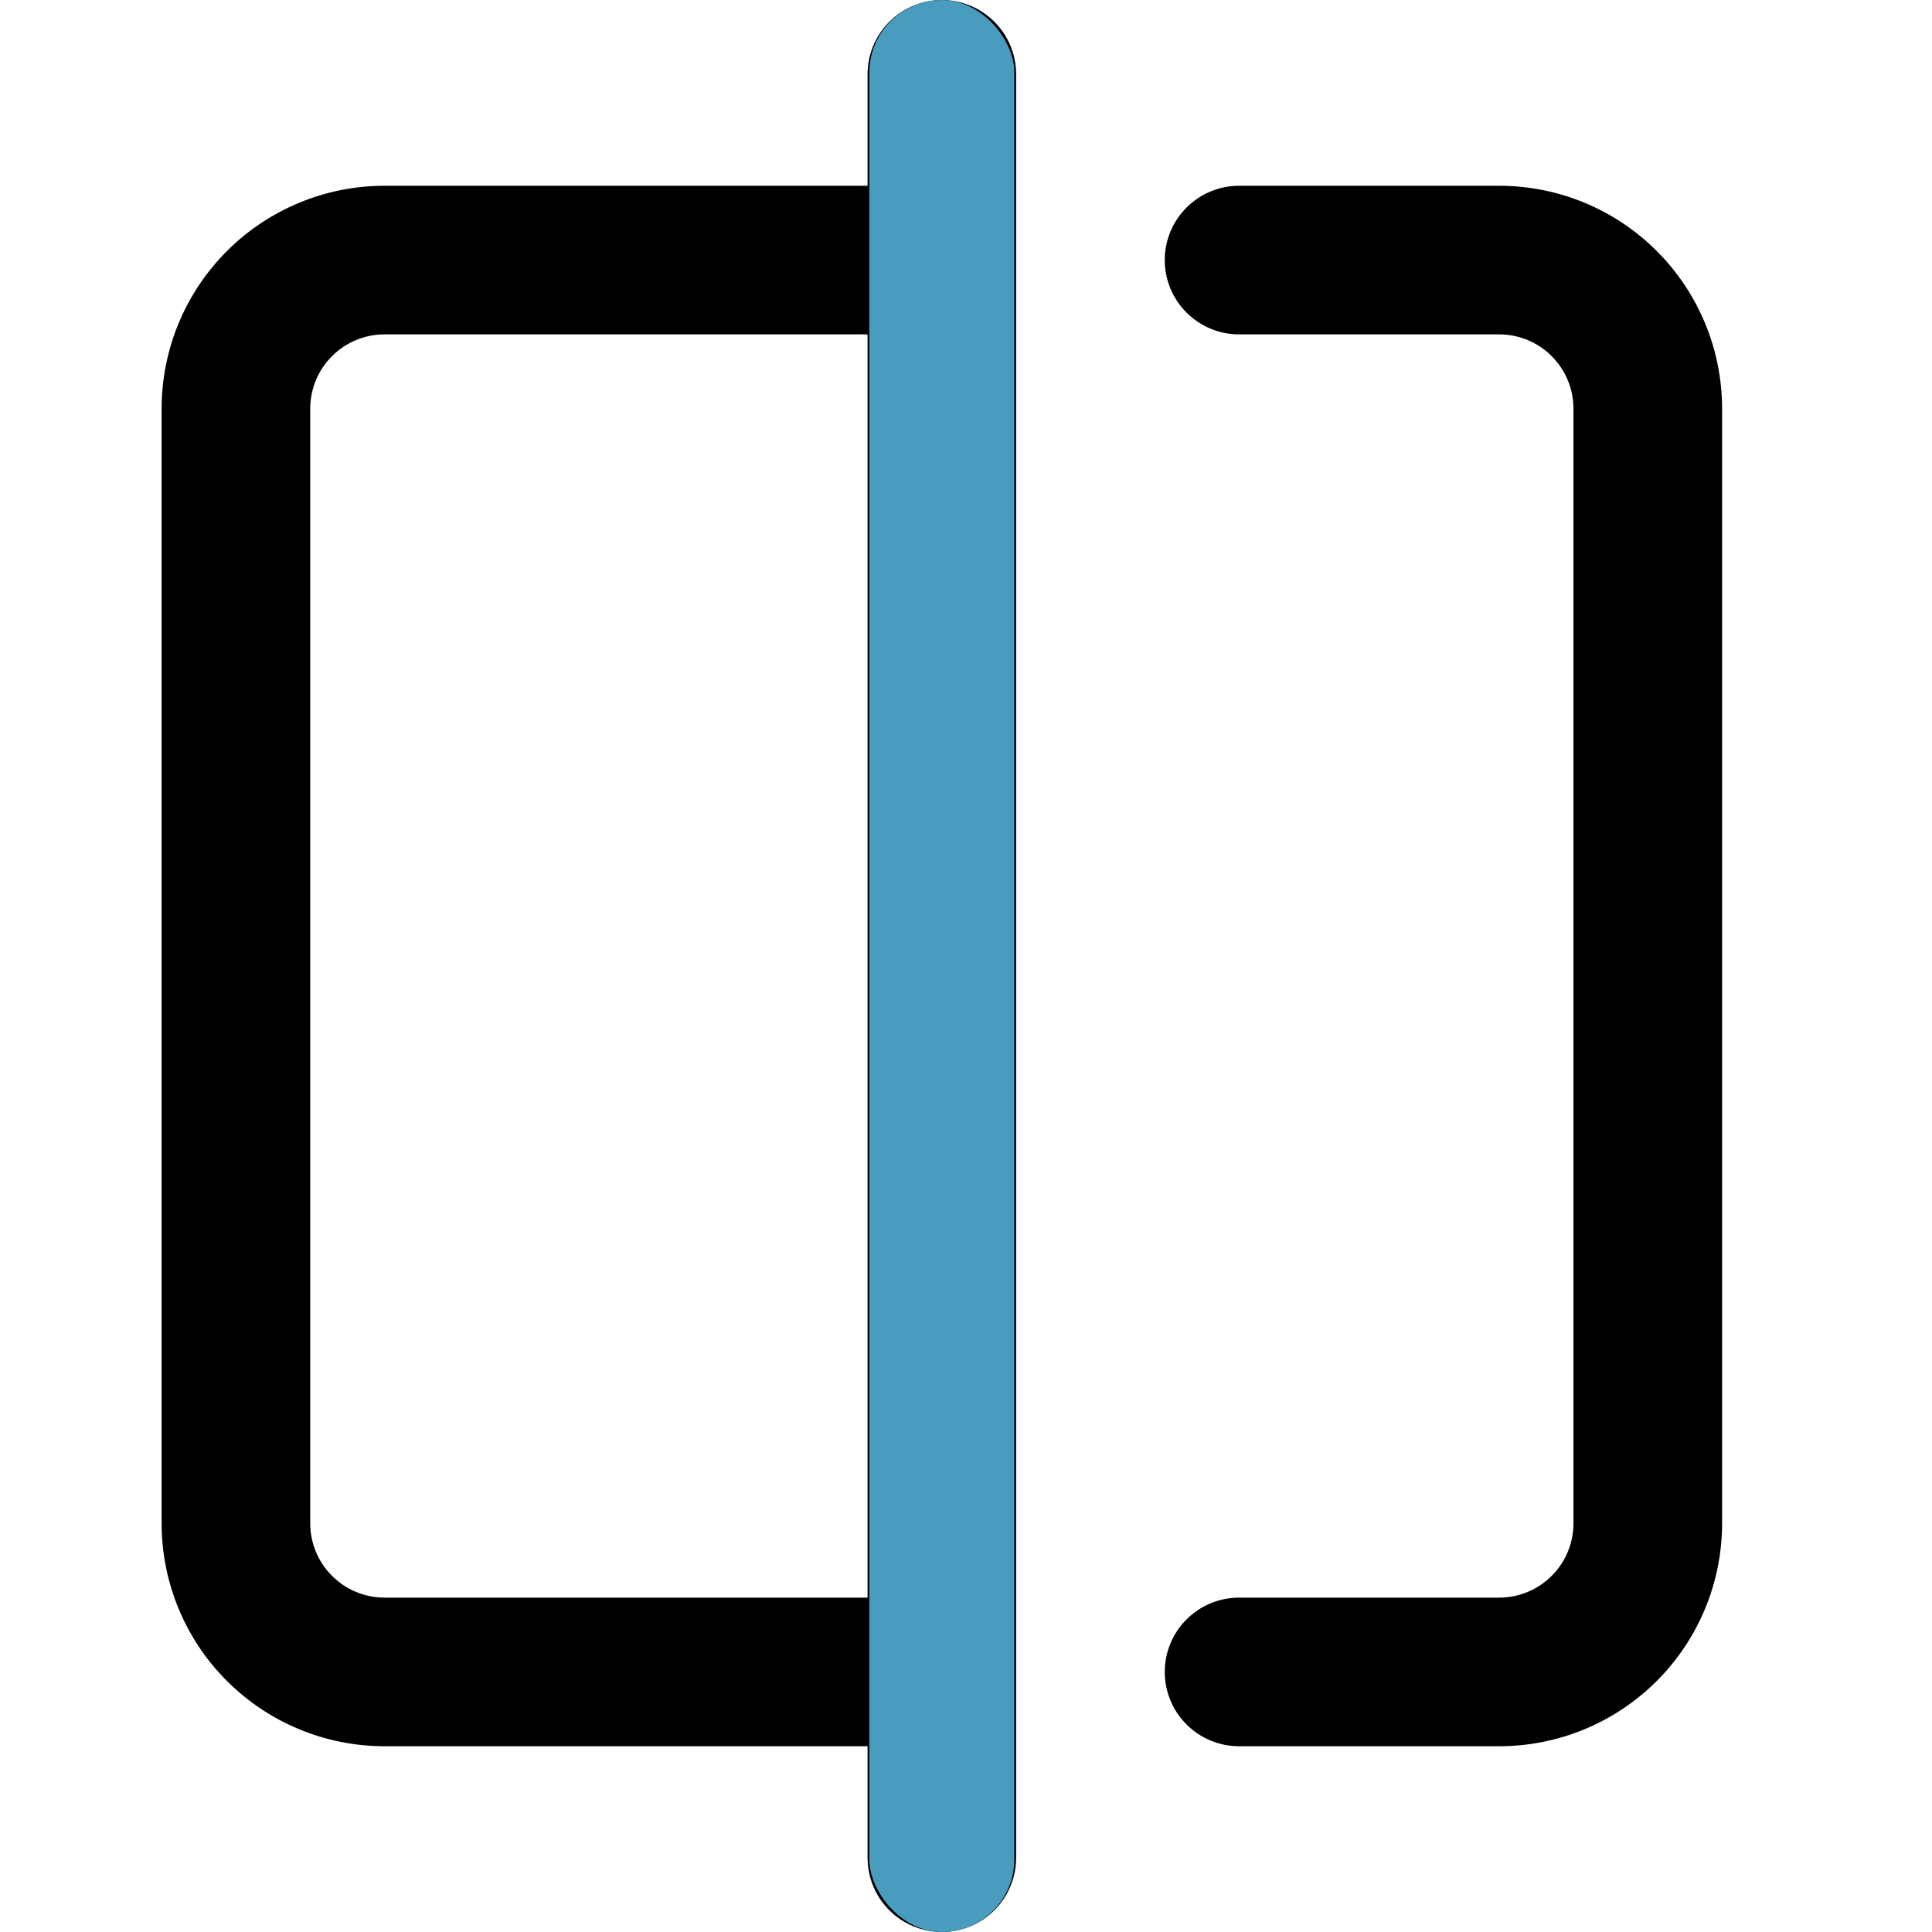 <svg width="40" height="40" viewBox="0 0 40 40" fill="none" xmlns="http://www.w3.org/2000/svg">
<path d="M35.654 8.462V31.538C35.654 32.763 35.168 33.937 34.302 34.802C33.437 35.668 32.263 36.154 31.038 36.154H25.654C25.246 36.154 24.855 35.992 24.566 35.703C24.277 35.415 24.115 35.023 24.115 34.615C24.115 34.207 24.277 33.816 24.566 33.528C24.855 33.239 25.246 33.077 25.654 33.077H31.038C31.447 33.077 31.838 32.915 32.126 32.626C32.415 32.338 32.577 31.947 32.577 31.538V8.462C32.577 8.054 32.415 7.662 32.126 7.374C31.838 7.085 31.447 6.923 31.038 6.923H25.654C25.246 6.923 24.855 6.761 24.566 6.472C24.277 6.184 24.115 5.793 24.115 5.385C24.115 4.977 24.277 4.585 24.566 4.297C24.855 4.008 25.246 3.846 25.654 3.846H31.038C32.263 3.846 33.437 4.332 34.302 5.198C35.168 6.064 35.654 7.237 35.654 8.462ZM21.038 1.538V38.462C21.038 38.87 20.876 39.261 20.588 39.549C20.299 39.838 19.908 40 19.5 40C19.092 40 18.701 39.838 18.412 39.549C18.124 39.261 17.962 38.87 17.962 38.462V36.154H7.962C6.737 36.154 5.564 35.668 4.698 34.802C3.832 33.937 3.346 32.763 3.346 31.538V8.462C3.346 7.237 3.832 6.064 4.698 5.198C5.564 4.332 6.737 3.846 7.962 3.846H17.962V1.538C17.962 1.13 18.124 0.739 18.412 0.451C18.701 0.162 19.092 0 19.5 0C19.908 0 20.299 0.162 20.588 0.451C20.876 0.739 21.038 1.13 21.038 1.538ZM17.962 33.077V6.923H7.962C7.553 6.923 7.162 7.085 6.874 7.374C6.585 7.662 6.423 8.054 6.423 8.462V31.538C6.423 31.947 6.585 32.338 6.874 32.626C7.162 32.915 7.553 33.077 7.962 33.077H17.962Z" fill="black"/>
<rect x="18" width="3" height="40" rx="1.5" fill="#4A9CBF"/>
</svg>
